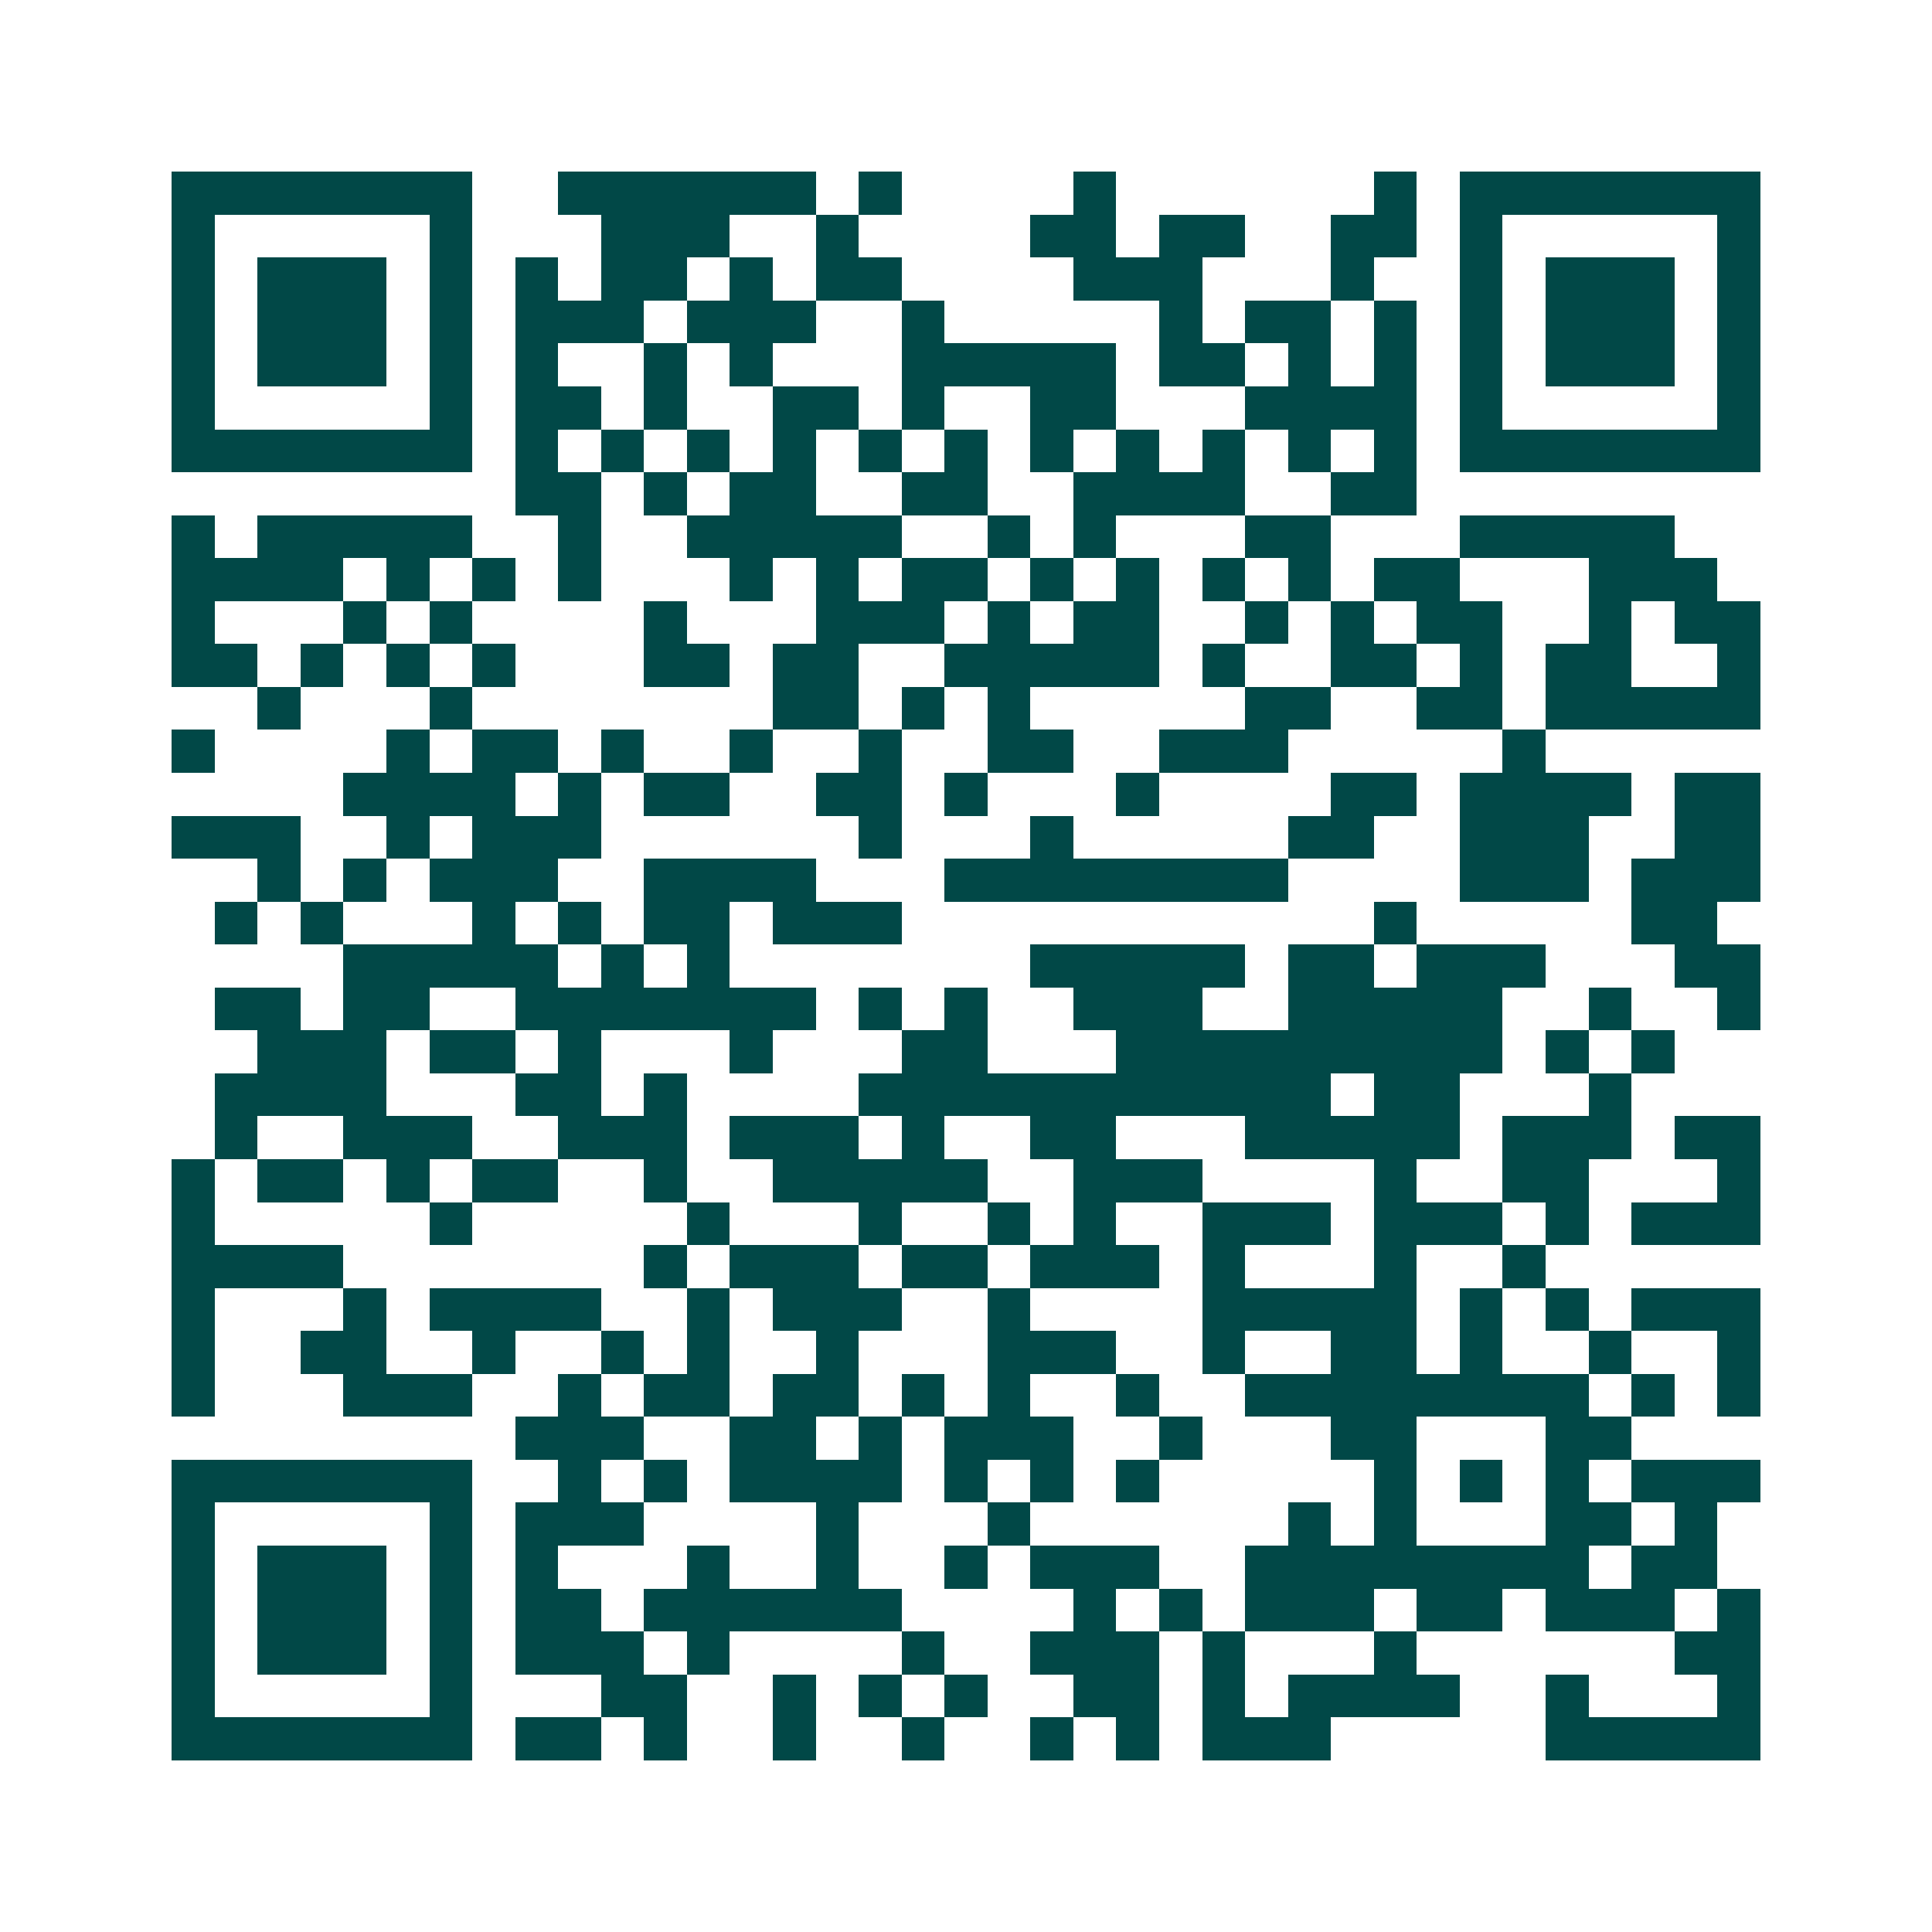 <svg xmlns="http://www.w3.org/2000/svg" width="200" height="200" viewBox="0 0 45 45" shape-rendering="crispEdges"><path fill="#ffffff" d="M0 0h45v45H0z"/><path stroke="#014847" d="M4 4.5h7m2 0h6m1 0h1m4 0h1m6 0h1m1 0h7M4 5.5h1m5 0h1m3 0h3m2 0h1m4 0h2m1 0h2m2 0h2m1 0h1m5 0h1M4 6.5h1m1 0h3m1 0h1m1 0h1m1 0h2m1 0h1m1 0h2m4 0h3m3 0h1m2 0h1m1 0h3m1 0h1M4 7.5h1m1 0h3m1 0h1m1 0h3m1 0h3m2 0h1m5 0h1m1 0h2m1 0h1m1 0h1m1 0h3m1 0h1M4 8.5h1m1 0h3m1 0h1m1 0h1m2 0h1m1 0h1m3 0h5m1 0h2m1 0h1m1 0h1m1 0h1m1 0h3m1 0h1M4 9.5h1m5 0h1m1 0h2m1 0h1m2 0h2m1 0h1m2 0h2m3 0h4m1 0h1m5 0h1M4 10.5h7m1 0h1m1 0h1m1 0h1m1 0h1m1 0h1m1 0h1m1 0h1m1 0h1m1 0h1m1 0h1m1 0h1m1 0h7M12 11.5h2m1 0h1m1 0h2m2 0h2m2 0h4m2 0h2M4 12.5h1m1 0h5m2 0h1m2 0h5m2 0h1m1 0h1m3 0h2m3 0h5M4 13.5h4m1 0h1m1 0h1m1 0h1m3 0h1m1 0h1m1 0h2m1 0h1m1 0h1m1 0h1m1 0h1m1 0h2m3 0h3M4 14.5h1m3 0h1m1 0h1m4 0h1m3 0h3m1 0h1m1 0h2m2 0h1m1 0h1m1 0h2m2 0h1m1 0h2M4 15.5h2m1 0h1m1 0h1m1 0h1m3 0h2m1 0h2m2 0h5m1 0h1m2 0h2m1 0h1m1 0h2m2 0h1M6 16.5h1m3 0h1m7 0h2m1 0h1m1 0h1m5 0h2m2 0h2m1 0h5M4 17.5h1m4 0h1m1 0h2m1 0h1m2 0h1m2 0h1m2 0h2m2 0h3m5 0h1M8 18.5h4m1 0h1m1 0h2m2 0h2m1 0h1m3 0h1m4 0h2m1 0h4m1 0h2M4 19.5h3m2 0h1m1 0h3m6 0h1m3 0h1m5 0h2m2 0h3m2 0h2M6 20.5h1m1 0h1m1 0h3m2 0h4m3 0h8m4 0h3m1 0h3M5 21.5h1m1 0h1m3 0h1m1 0h1m1 0h2m1 0h3m11 0h1m5 0h2M8 22.5h5m1 0h1m1 0h1m7 0h5m1 0h2m1 0h3m3 0h2M5 23.5h2m1 0h2m2 0h7m1 0h1m1 0h1m2 0h3m2 0h5m2 0h1m2 0h1M6 24.5h3m1 0h2m1 0h1m3 0h1m3 0h2m3 0h9m1 0h1m1 0h1M5 25.5h4m3 0h2m1 0h1m4 0h11m1 0h2m3 0h1M5 26.5h1m2 0h3m2 0h3m1 0h3m1 0h1m2 0h2m3 0h5m1 0h3m1 0h2M4 27.5h1m1 0h2m1 0h1m1 0h2m2 0h1m2 0h5m2 0h3m4 0h1m2 0h2m3 0h1M4 28.5h1m5 0h1m5 0h1m3 0h1m2 0h1m1 0h1m2 0h3m1 0h3m1 0h1m1 0h3M4 29.5h4m7 0h1m1 0h3m1 0h2m1 0h3m1 0h1m3 0h1m2 0h1M4 30.5h1m3 0h1m1 0h4m2 0h1m1 0h3m2 0h1m4 0h5m1 0h1m1 0h1m1 0h3M4 31.5h1m2 0h2m2 0h1m2 0h1m1 0h1m2 0h1m3 0h3m2 0h1m2 0h2m1 0h1m2 0h1m2 0h1M4 32.5h1m3 0h3m2 0h1m1 0h2m1 0h2m1 0h1m1 0h1m2 0h1m2 0h8m1 0h1m1 0h1M12 33.5h3m2 0h2m1 0h1m1 0h3m2 0h1m3 0h2m3 0h2M4 34.5h7m2 0h1m1 0h1m1 0h4m1 0h1m1 0h1m1 0h1m5 0h1m1 0h1m1 0h1m1 0h3M4 35.5h1m5 0h1m1 0h3m4 0h1m3 0h1m6 0h1m1 0h1m3 0h2m1 0h1M4 36.5h1m1 0h3m1 0h1m1 0h1m3 0h1m2 0h1m2 0h1m1 0h3m2 0h8m1 0h2M4 37.5h1m1 0h3m1 0h1m1 0h2m1 0h6m4 0h1m1 0h1m1 0h3m1 0h2m1 0h3m1 0h1M4 38.5h1m1 0h3m1 0h1m1 0h3m1 0h1m4 0h1m2 0h3m1 0h1m3 0h1m6 0h2M4 39.5h1m5 0h1m3 0h2m2 0h1m1 0h1m1 0h1m2 0h2m1 0h1m1 0h4m2 0h1m3 0h1M4 40.5h7m1 0h2m1 0h1m2 0h1m2 0h1m2 0h1m1 0h1m1 0h3m5 0h5"/></svg>
